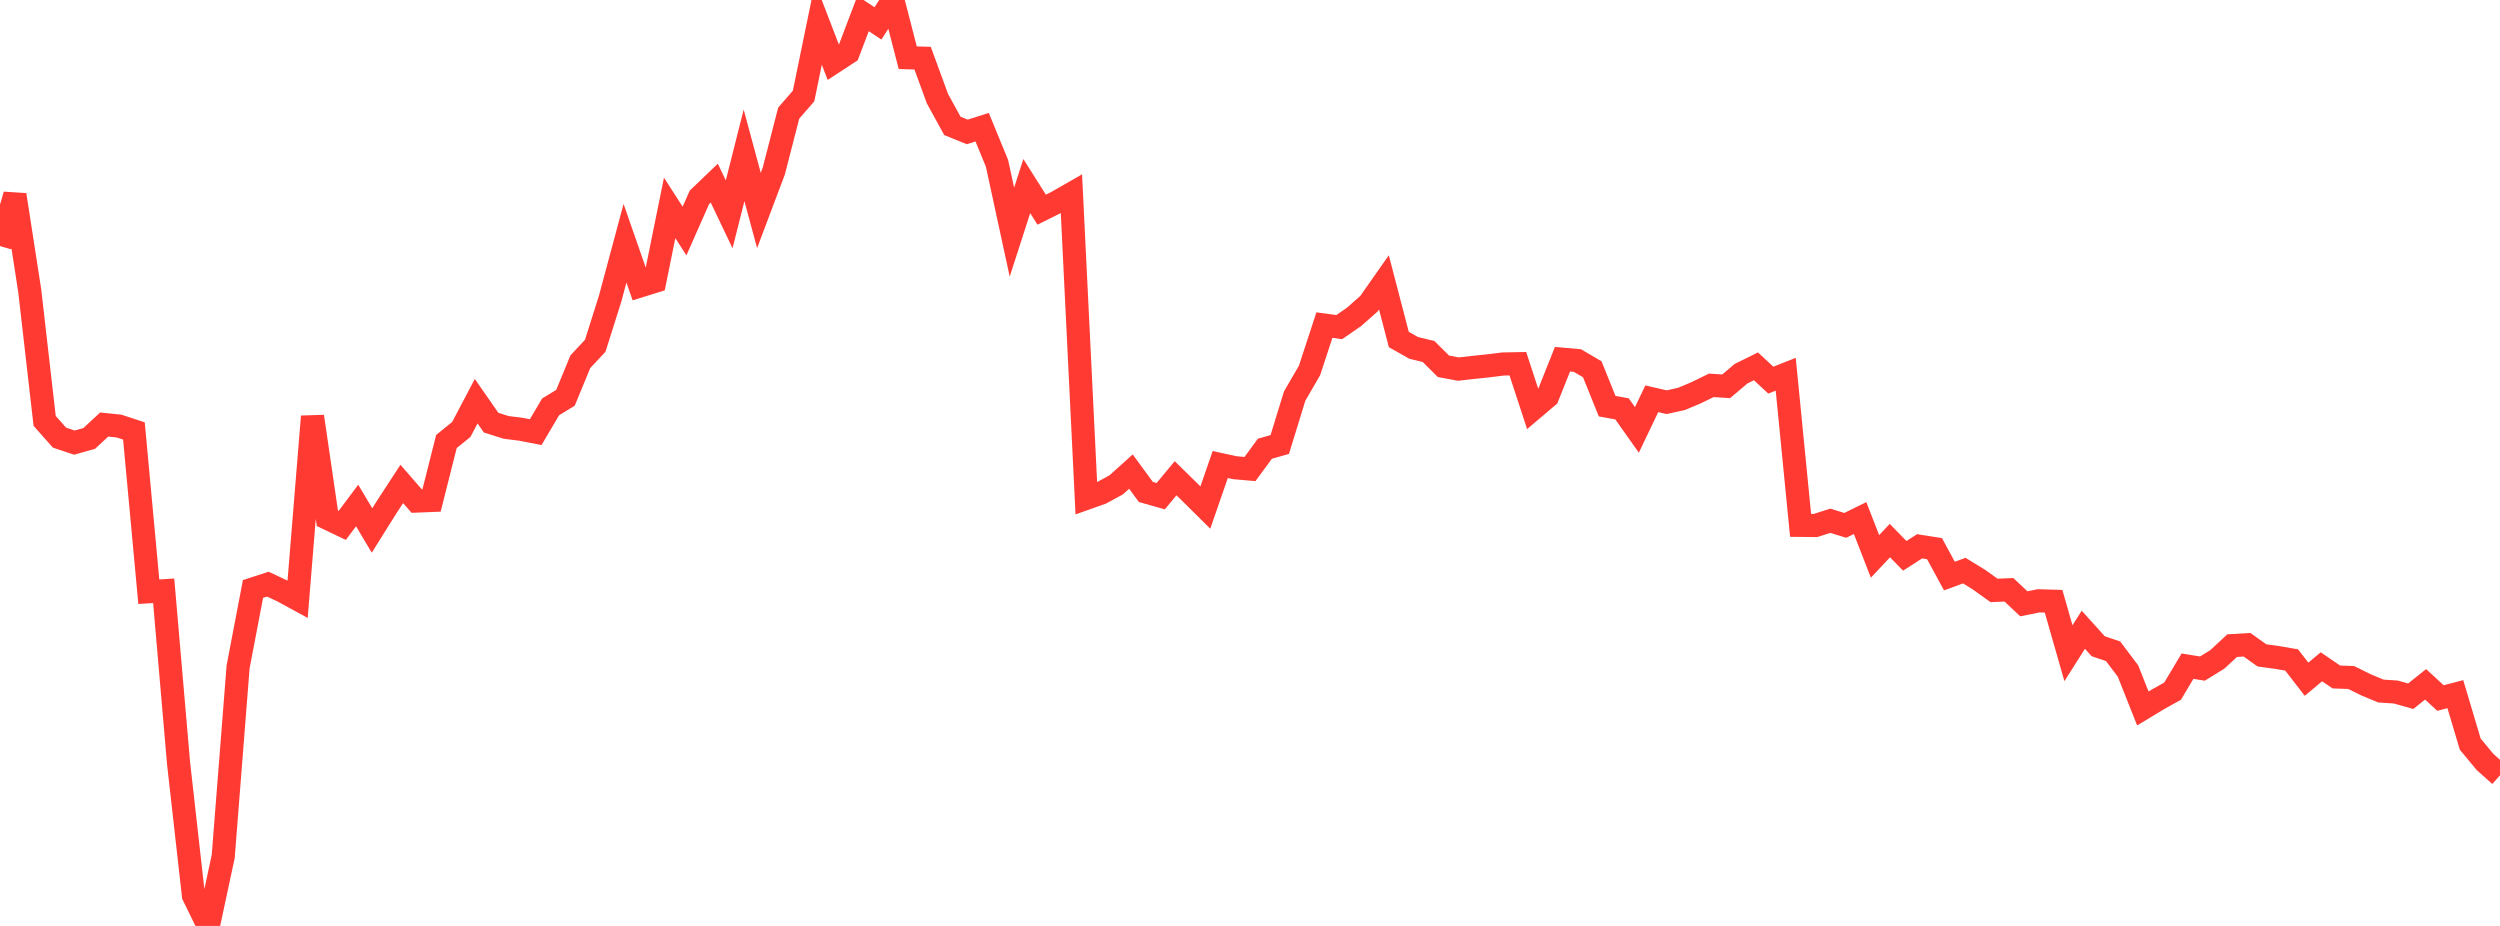 <?xml version="1.0" standalone="no"?>
<!DOCTYPE svg PUBLIC "-//W3C//DTD SVG 1.1//EN" "http://www.w3.org/Graphics/SVG/1.1/DTD/svg11.dtd">

<svg width="135" height="50" viewBox="0 0 135 50" preserveAspectRatio="none" 
  xmlns="http://www.w3.org/2000/svg"
  xmlns:xlink="http://www.w3.org/1999/xlink">


<polyline points="0.0, 13.288 0.804, 10.522 1.607, 15.711 2.411, 22.728 3.214, 23.633 4.018, 23.901 4.821, 23.674 5.625, 22.925 6.429, 23.008 7.232, 23.272 8.036, 31.953 8.839, 31.902 9.643, 41.217 10.446, 48.359 11.25, 50.0 12.054, 46.245 12.857, 36.014 13.661, 31.805 14.464, 31.544 15.268, 31.922 16.071, 32.36 16.875, 22.489 17.679, 27.988 18.482, 28.371 19.286, 27.297 20.089, 28.646 20.893, 27.363 21.696, 26.132 22.5, 27.056 23.304, 27.024 24.107, 23.842 24.911, 23.19 25.714, 21.664 26.518, 22.821 27.321, 23.078 28.125, 23.179 28.929, 23.335 29.732, 21.972 30.536, 21.481 31.339, 19.532 32.143, 18.671 32.946, 16.131 33.75, 13.135 34.554, 15.443 35.357, 15.193 36.161, 11.226 36.964, 12.476 37.768, 10.657 38.571, 9.888 39.375, 11.574 40.179, 8.39 40.982, 11.366 41.786, 9.233 42.589, 6.11 43.393, 5.184 44.196, 1.28 45.0, 3.371 45.804, 2.845 46.607, 0.733 47.411, 1.265 48.214, 0.0 49.018, 3.117 49.821, 3.141 50.625, 5.334 51.429, 6.798 52.232, 7.124 53.036, 6.868 53.839, 8.823 54.643, 12.536 55.446, 10.05 56.25, 11.322 57.054, 10.922 57.857, 10.462 58.661, 26.908 59.464, 26.623 60.268, 26.187 61.071, 25.466 61.875, 26.565 62.679, 26.793 63.482, 25.825 64.286, 26.612 65.089, 27.407 65.893, 25.084 66.696, 25.258 67.5, 25.328 68.304, 24.231 69.107, 24.003 69.911, 21.389 70.714, 20.006 71.518, 17.555 72.321, 17.663 73.125, 17.107 73.929, 16.395 74.732, 15.249 75.536, 18.334 76.339, 18.787 77.143, 18.981 77.946, 19.78 78.75, 19.931 79.554, 19.84 80.357, 19.756 81.161, 19.656 81.964, 19.641 82.768, 22.094 83.571, 21.413 84.375, 19.398 85.179, 19.469 85.982, 19.94 86.786, 21.933 87.589, 22.078 88.393, 23.215 89.196, 21.534 90.0, 21.719 90.804, 21.541 91.607, 21.201 92.411, 20.809 93.214, 20.86 94.018, 20.179 94.821, 19.782 95.625, 20.528 96.429, 20.209 97.232, 28.369 98.036, 28.377 98.839, 28.121 99.643, 28.37 100.446, 27.975 101.25, 30.046 102.054, 29.192 102.857, 30.014 103.661, 29.5 104.464, 29.627 105.268, 31.108 106.071, 30.813 106.875, 31.308 107.679, 31.883 108.482, 31.849 109.286, 32.605 110.089, 32.444 110.893, 32.467 111.696, 35.274 112.5, 34.007 113.304, 34.897 114.107, 35.169 114.911, 36.235 115.714, 38.257 116.518, 37.77 117.321, 37.322 118.125, 35.972 118.929, 36.104 119.732, 35.61 120.536, 34.865 121.339, 34.816 122.143, 35.39 122.946, 35.5 123.75, 35.639 124.554, 36.678 125.357, 36.006 126.161, 36.556 126.964, 36.586 127.768, 36.982 128.571, 37.317 129.375, 37.369 130.179, 37.596 130.982, 36.953 131.786, 37.694 132.589, 37.484 133.393, 40.184 134.196, 41.151 135.0, 41.868" fill="none" stroke="#ff3a33" stroke-width="1.25"/>

</svg>